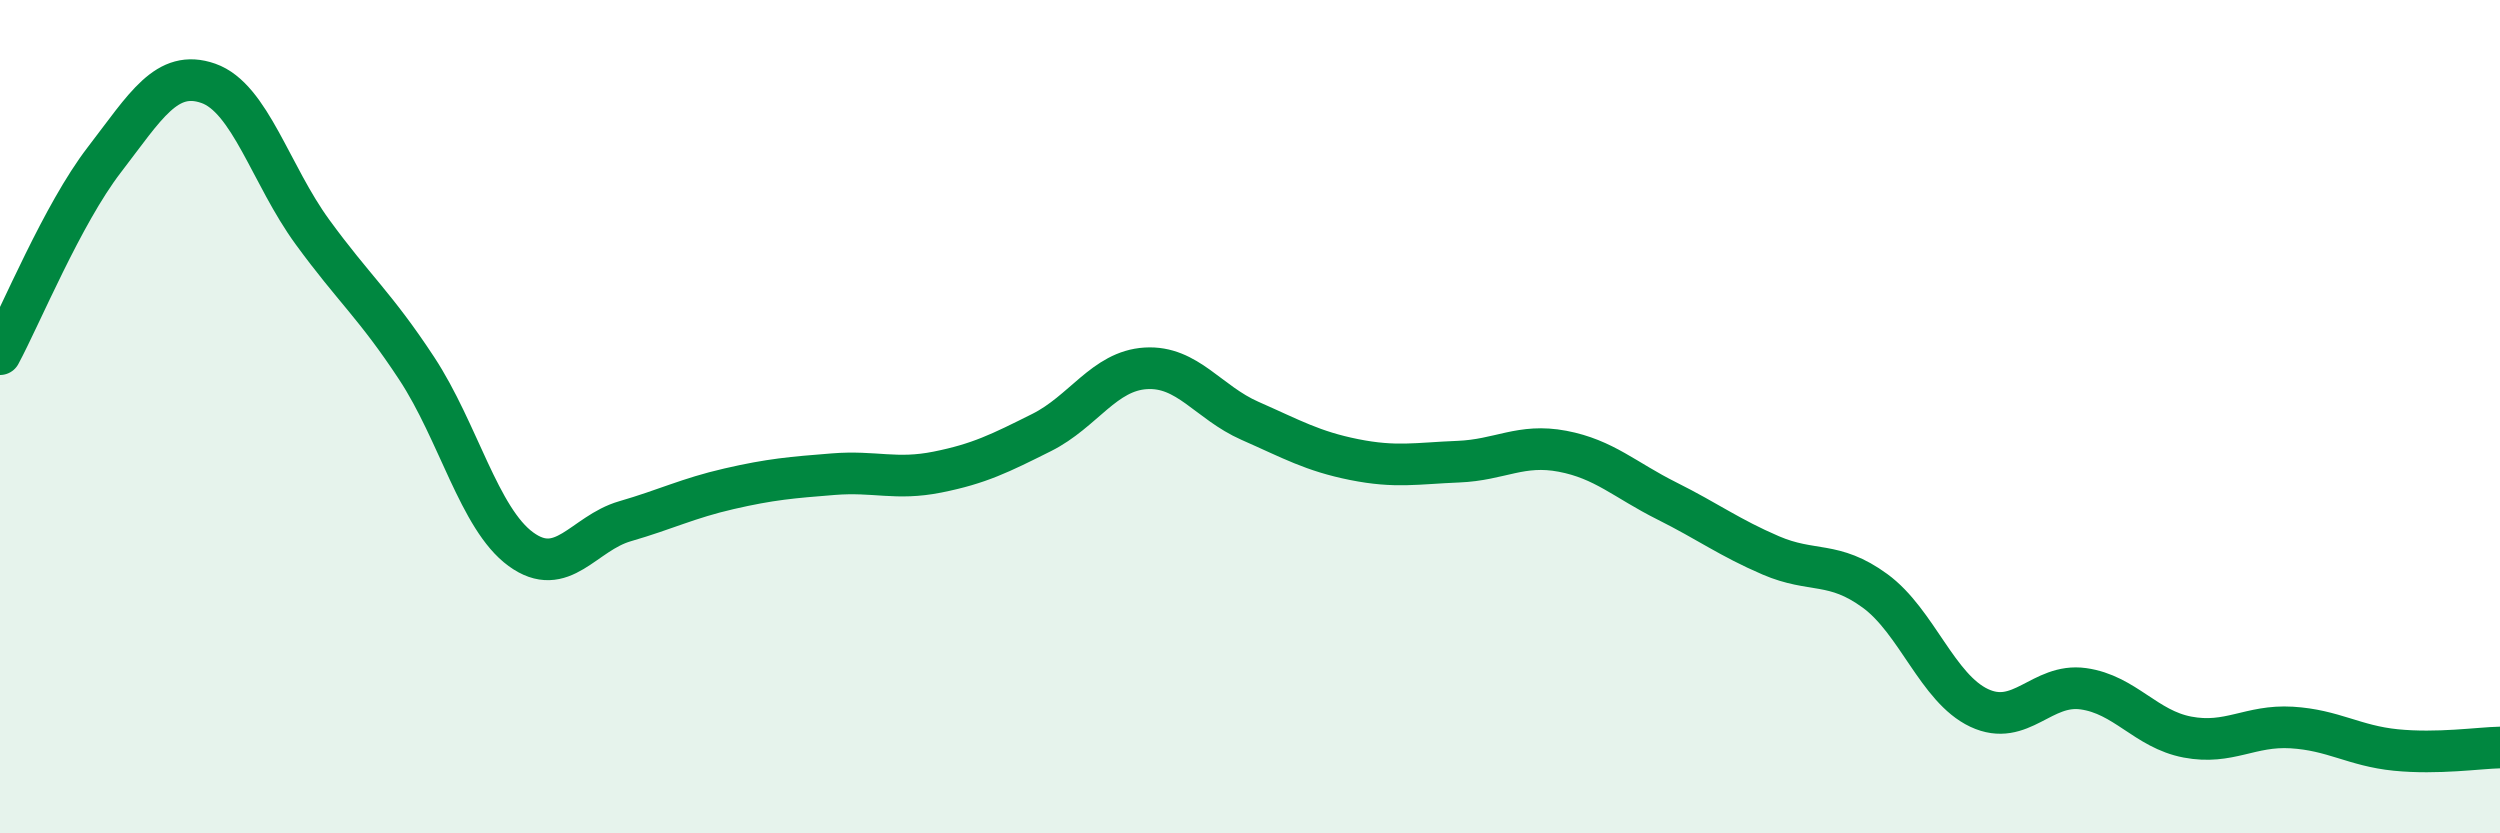 
    <svg width="60" height="20" viewBox="0 0 60 20" xmlns="http://www.w3.org/2000/svg">
      <path
        d="M 0,8.5 C 0.5,7.57 1.5,5.14 2.5,3.84 C 3.5,2.54 4,1.65 5,2 C 6,2.35 6.5,4.2 7.5,5.57 C 8.5,6.94 9,7.32 10,8.84 C 11,10.36 11.5,12.45 12.5,13.18 C 13.5,13.91 14,12.8 15,12.51 C 16,12.22 16.5,11.96 17.5,11.73 C 18.5,11.5 19,11.46 20,11.38 C 21,11.3 21.5,11.53 22.5,11.33 C 23.5,11.13 24,10.88 25,10.38 C 26,9.88 26.5,8.9 27.5,8.84 C 28.5,8.78 29,9.66 30,10.1 C 31,10.54 31.5,10.83 32.5,11.03 C 33.5,11.23 34,11.12 35,11.08 C 36,11.04 36.5,10.64 37.5,10.83 C 38.5,11.02 39,11.52 40,12.02 C 41,12.52 41.5,12.9 42.5,13.33 C 43.5,13.76 44,13.45 45,14.18 C 46,14.91 46.5,16.52 47.5,16.99 C 48.5,17.46 49,16.39 50,16.53 C 51,16.67 51.5,17.5 52.5,17.69 C 53.5,17.88 54,17.4 55,17.46 C 56,17.52 56.5,17.9 57.5,18 C 58.5,18.1 59.5,17.95 60,17.94L60 20L0 20Z"
        fill="#008740"
        opacity="0.1"
        stroke-linecap="round"
        stroke-linejoin="round"
      />
      <path
        d="M 0,8.5 C 0.5,7.57 1.5,5.14 2.5,3.84 C 3.5,2.54 4,1.65 5,2 C 6,2.35 6.5,4.2 7.5,5.57 C 8.5,6.94 9,7.32 10,8.84 C 11,10.36 11.5,12.45 12.5,13.18 C 13.5,13.91 14,12.8 15,12.51 C 16,12.22 16.5,11.96 17.5,11.73 C 18.5,11.5 19,11.46 20,11.38 C 21,11.3 21.5,11.53 22.5,11.33 C 23.5,11.13 24,10.88 25,10.38 C 26,9.88 26.5,8.9 27.5,8.84 C 28.5,8.78 29,9.66 30,10.1 C 31,10.54 31.5,10.83 32.5,11.03 C 33.5,11.23 34,11.12 35,11.08 C 36,11.04 36.5,10.64 37.5,10.83 C 38.5,11.02 39,11.52 40,12.02 C 41,12.52 41.5,12.9 42.5,13.33 C 43.5,13.76 44,13.45 45,14.18 C 46,14.91 46.5,16.52 47.5,16.99 C 48.5,17.46 49,16.39 50,16.53 C 51,16.67 51.5,17.5 52.5,17.69 C 53.5,17.88 54,17.4 55,17.46 C 56,17.52 56.5,17.9 57.5,18 C 58.5,18.1 59.5,17.95 60,17.94"
        stroke="#008740"
        stroke-width="1"
        fill="none"
        stroke-linecap="round"
        stroke-linejoin="round"
      />
    </svg>
  